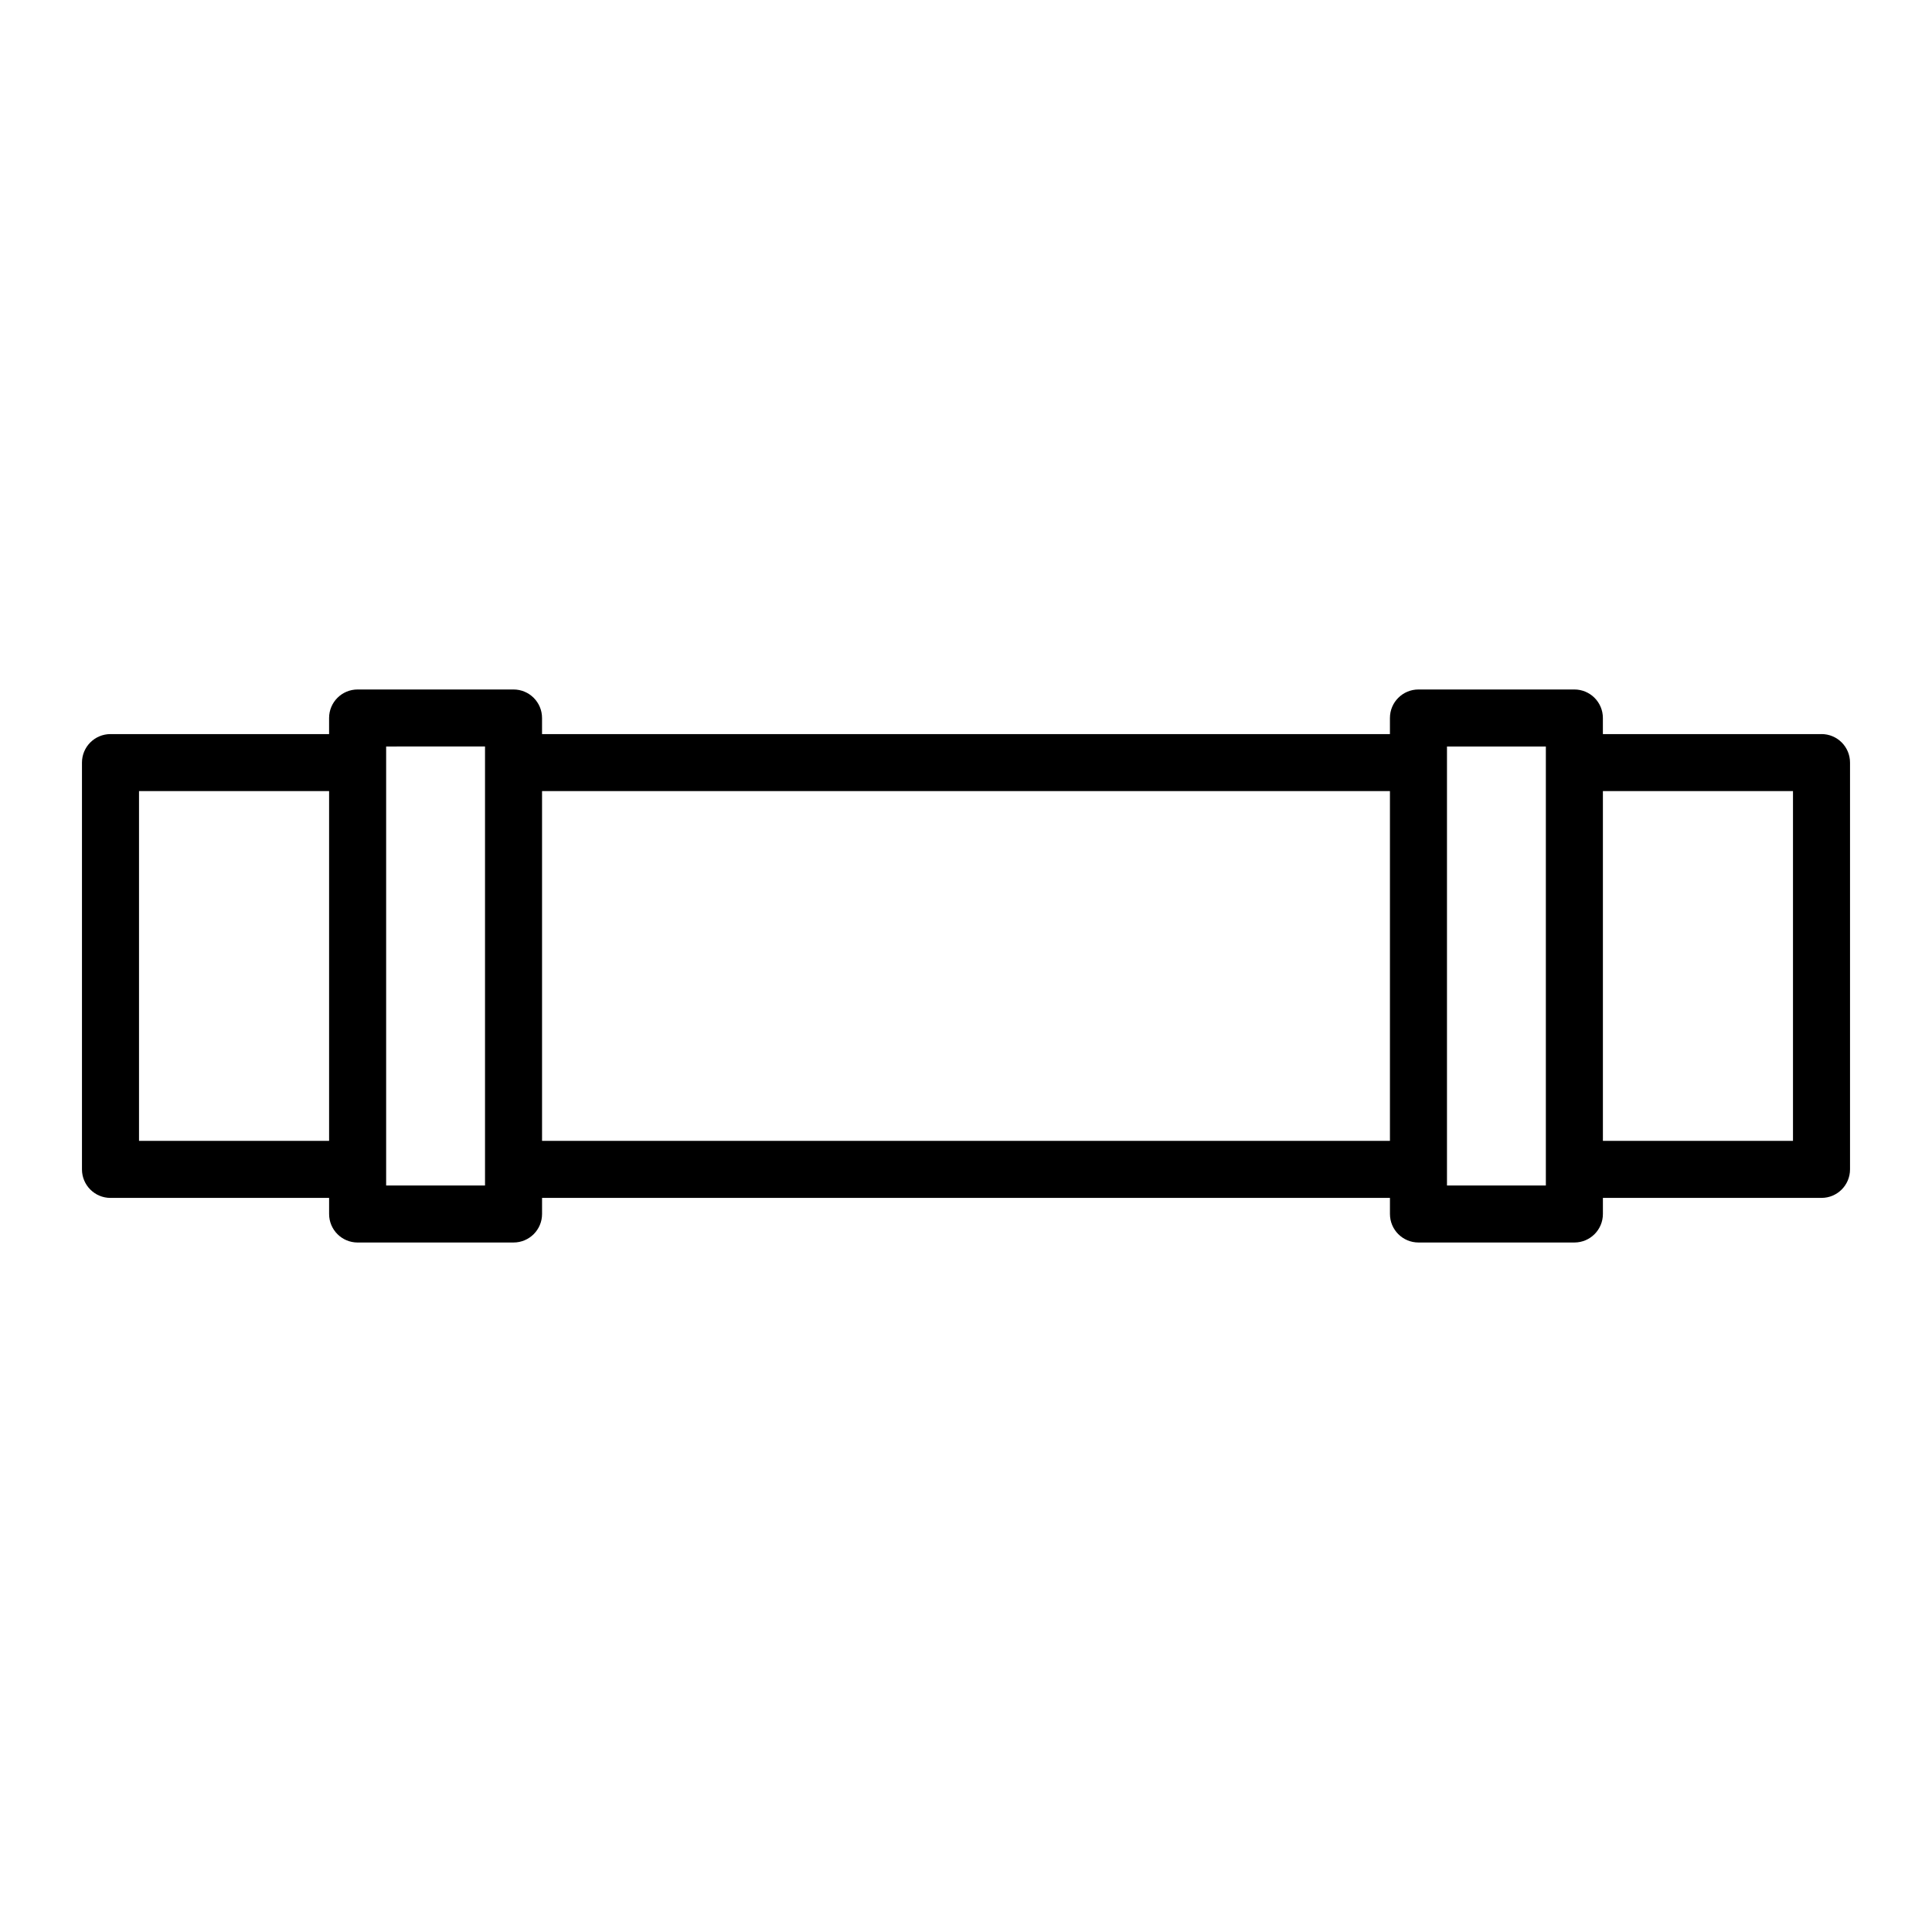 <?xml version="1.0" encoding="UTF-8"?>
<!-- Uploaded to: SVG Repo, www.svgrepo.com, Generator: SVG Repo Mixer Tools -->
<svg fill="#000000" width="800px" height="800px" version="1.1" viewBox="144 144 512 512" xmlns="http://www.w3.org/2000/svg">
 <path d="m626.71 338.54h-57.93v-4.262c0-4.176-3.379-7.559-7.559-7.559h-41.316c-4.176 0-7.559 3.379-7.559 7.559v4.262h-224.7v-4.262c0-4.176-3.379-7.559-7.559-7.559h-41.316c-4.176 0-7.559 3.379-7.559 7.559v4.262h-57.93c-4.176 0-7.559 3.379-7.559 7.559v107.8c0 4.176 3.379 7.559 7.559 7.559h57.934v4.262c0 4.176 3.379 7.559 7.559 7.559l41.316-0.004c4.176 0 7.559-3.379 7.559-7.559v-4.262h224.7v4.262c0 4.176 3.379 7.559 7.559 7.559h41.316c4.176 0 7.559-3.379 7.559-7.559v-4.262h57.93c4.176 0 7.559-3.379 7.559-7.559v-107.8c0-4.18-3.379-7.559-7.559-7.559zm-445.87 107.8v-92.691h50.375v92.691zm91.695 11.82h-26.203v-116.33l26.203-0.004zm15.113-11.82v-92.691h224.7v92.691zm266.02 11.82h-26.203v-116.33h26.203zm65.492-11.82h-50.375v-92.691h50.375z"/>
</svg>